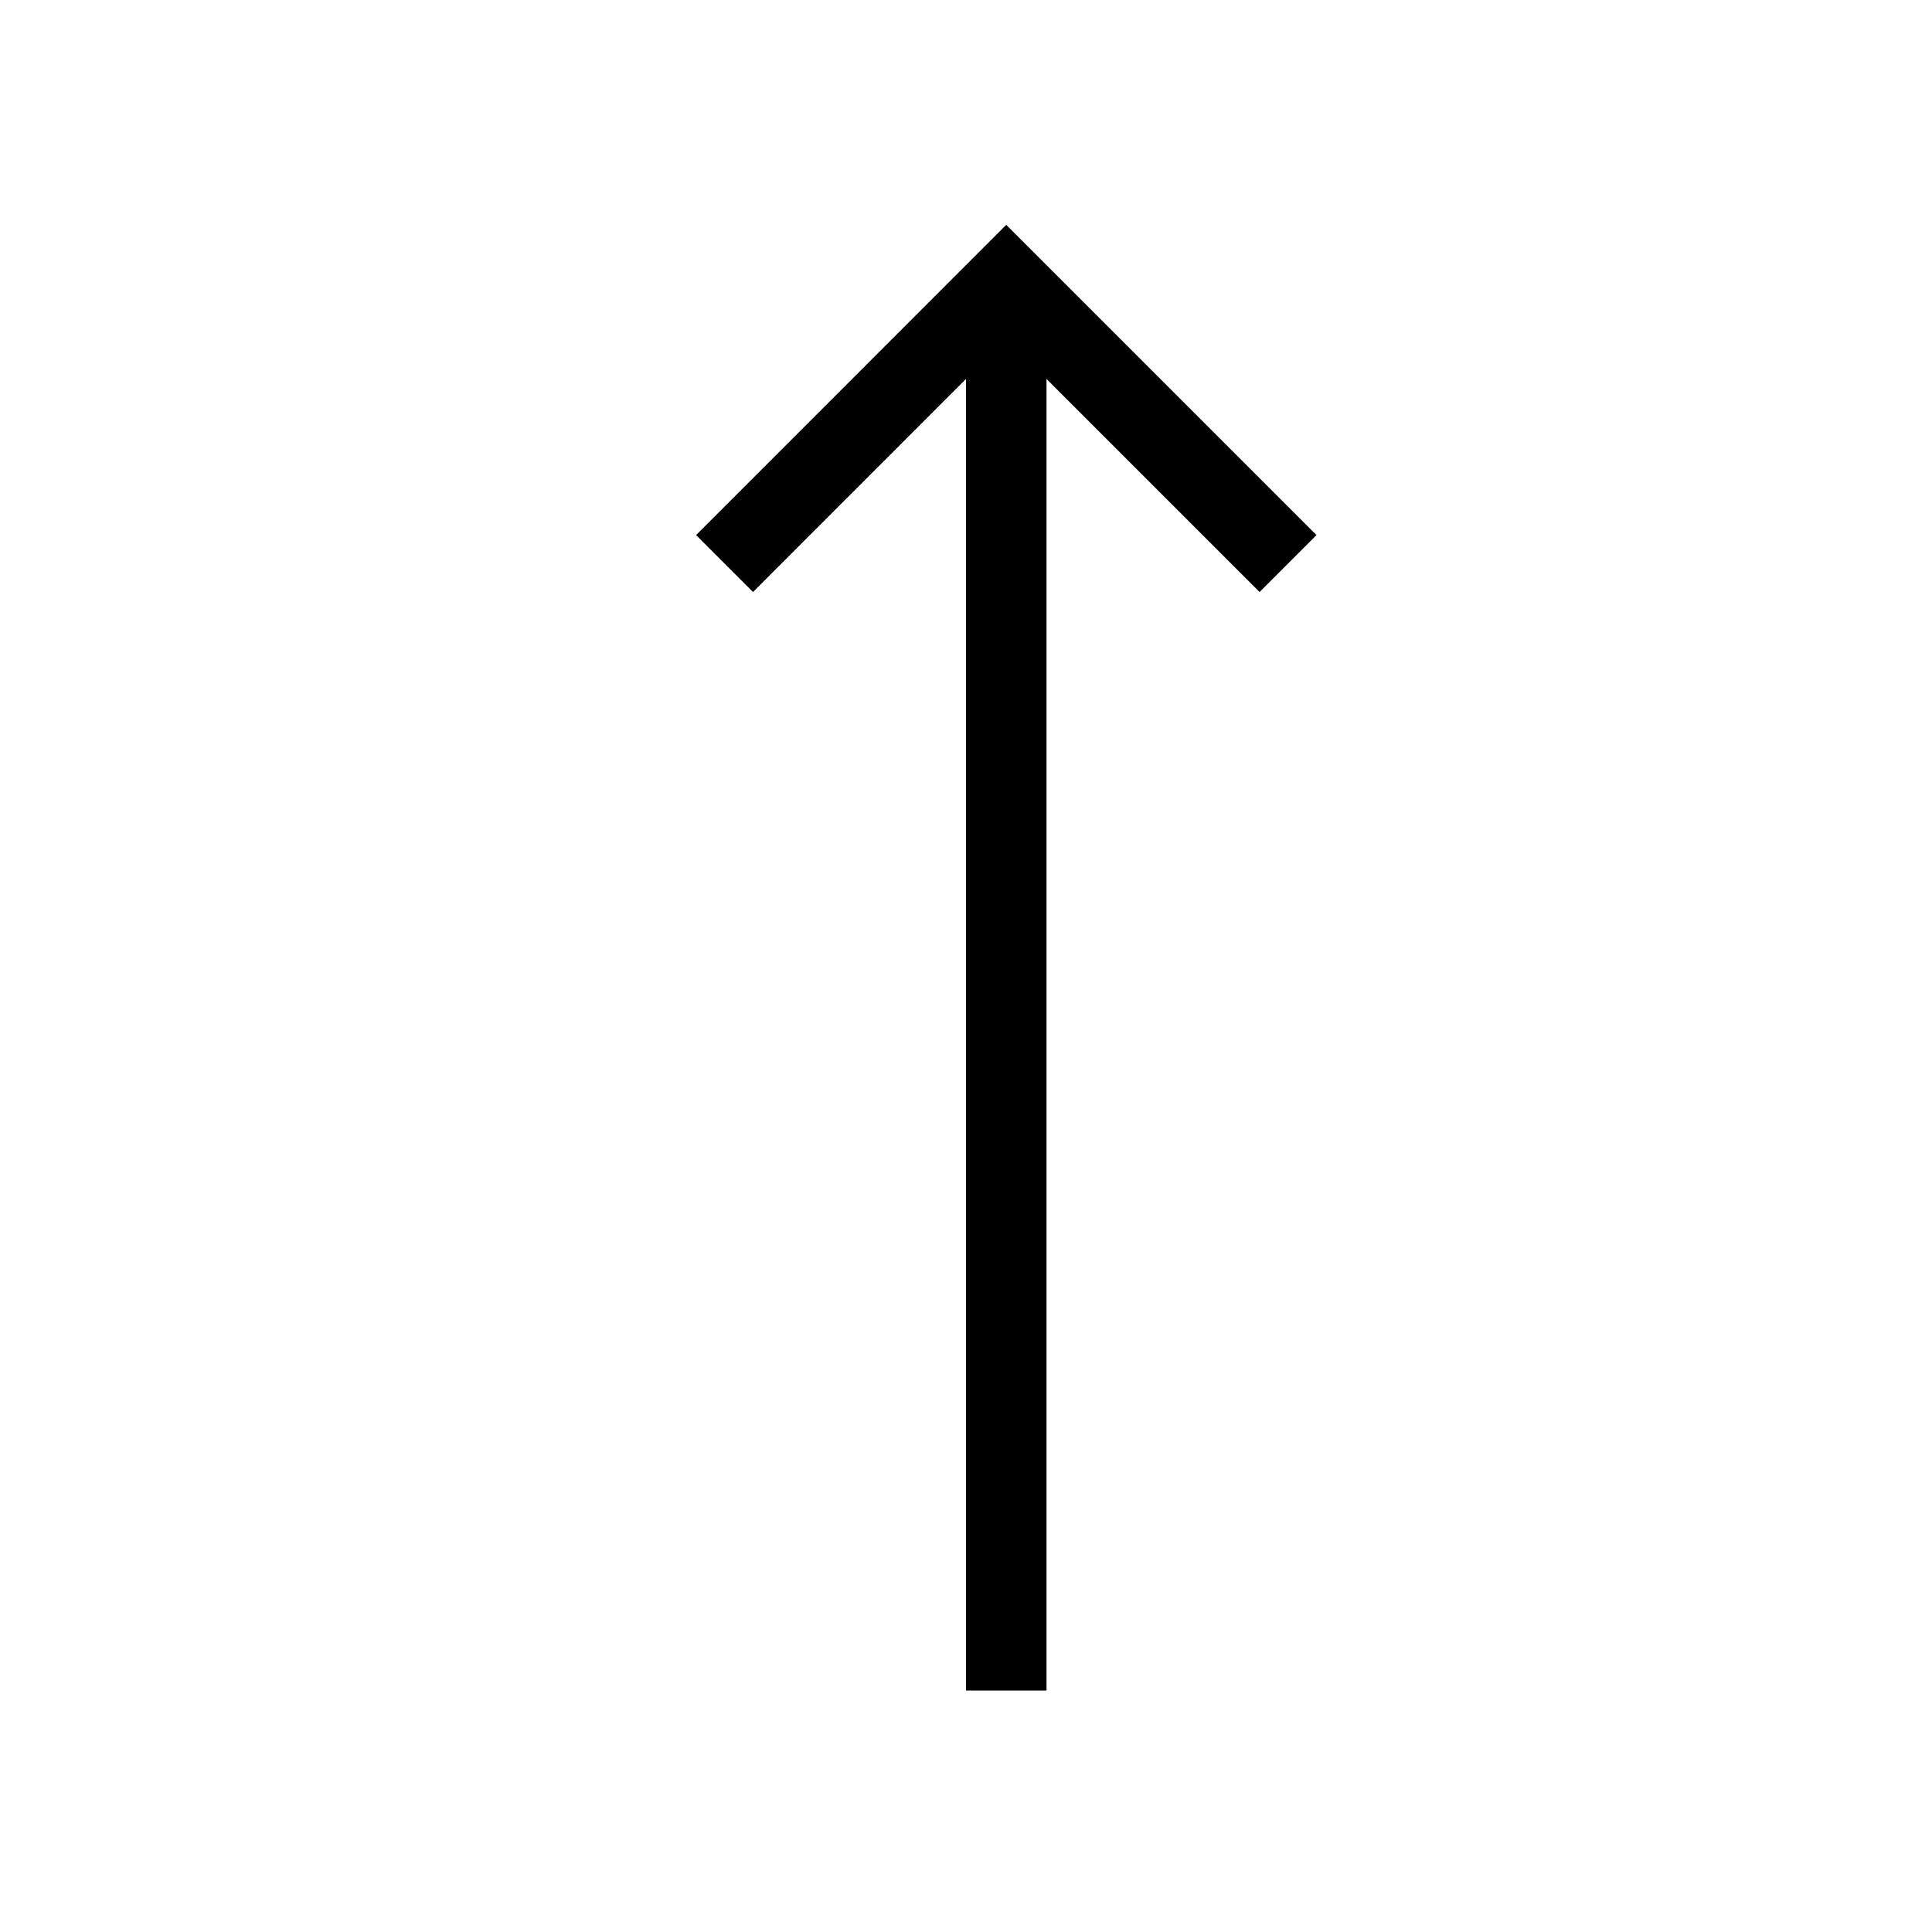 <?xml version="1.0" encoding="utf-8"?><!-- Uploaded to: SVG Repo, www.svgrepo.com, Generator: SVG Repo Mixer Tools -->
<svg width="800px" height="800px" viewBox="0 0 24 24" xmlns="http://www.w3.org/2000/svg"><path d="M12 21V4.707L9.354 7.354l-.707-.707L12.5 2.793l3.854 3.854-.707.707L13 4.707V21z"/><path fill="none" d="M0 0h24v24H0z"/></svg>